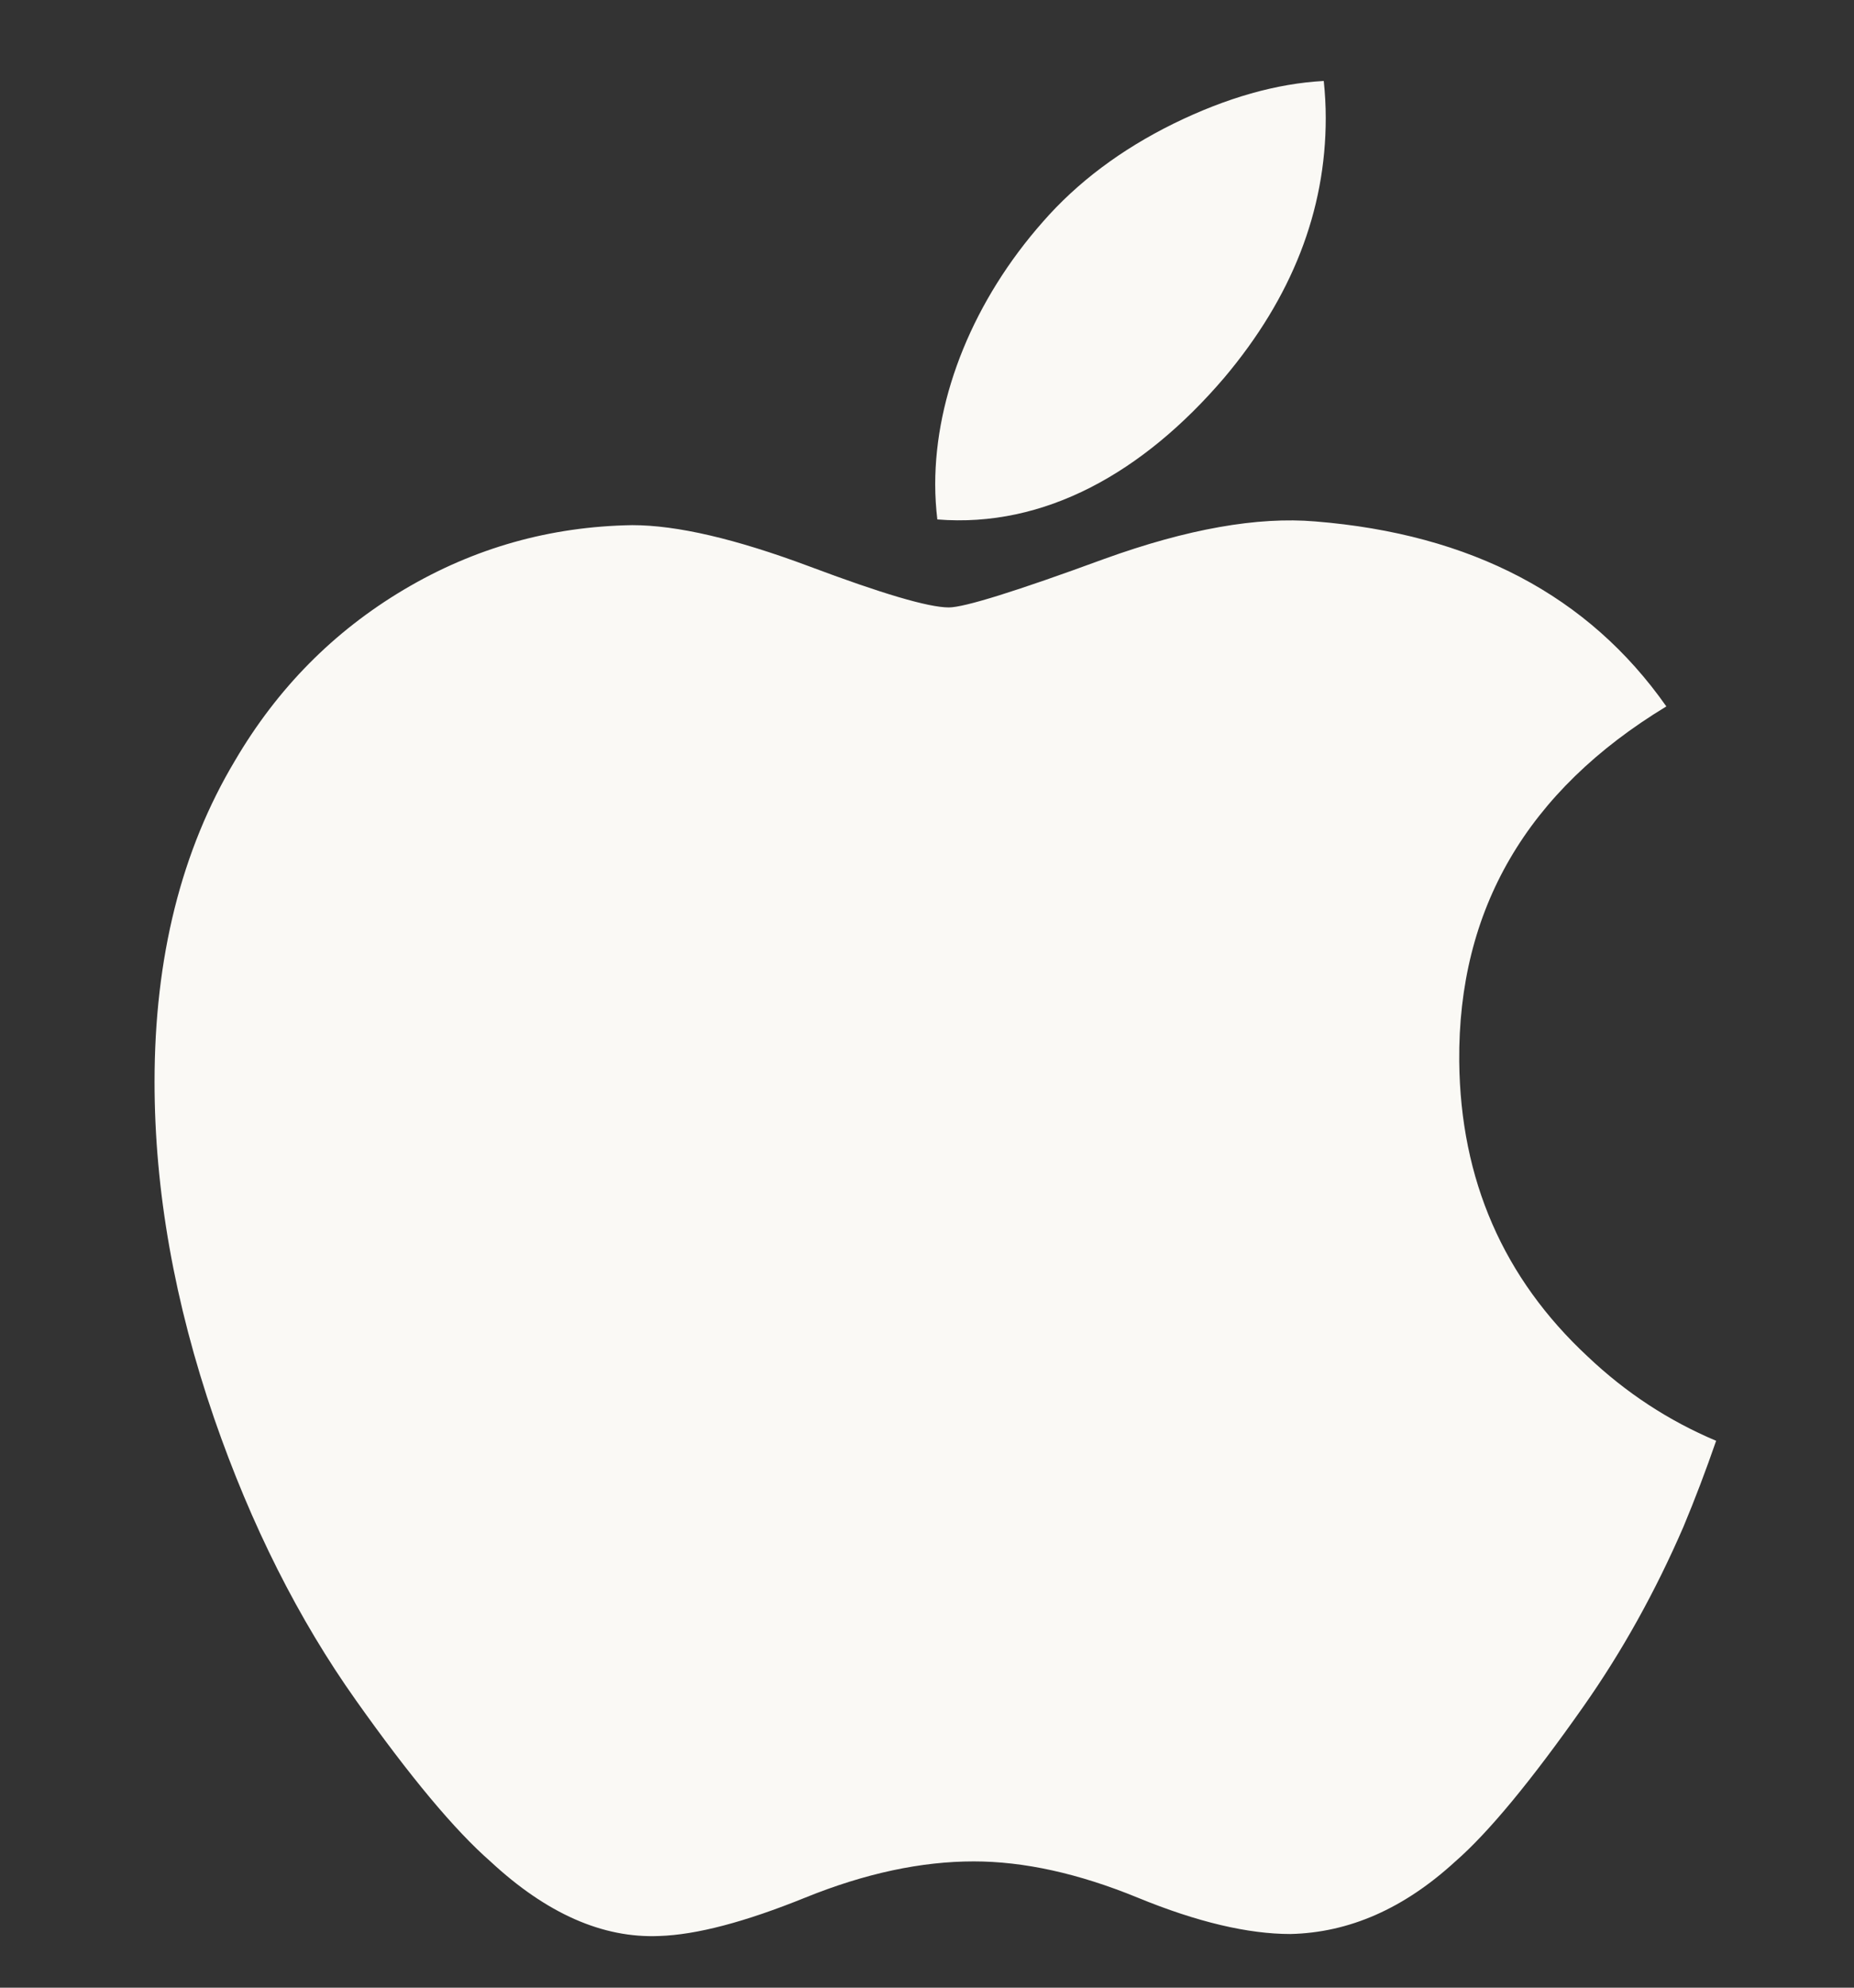 <svg width="14" height="15" viewBox="0 0 14 15" fill="none" xmlns="http://www.w3.org/2000/svg">
<rect x="0" y="0" width="14" height="15" fill="#333333" stroke="none"/>
<g clip-path="url(#clip0_1_7636)">
<path d="M12.712 11.522C12.5 12.011 12.25 12.461 11.959 12.875C11.563 13.439 11.239 13.83 10.99 14.047C10.602 14.403 10.188 14.585 9.744 14.595C9.425 14.595 9.04 14.505 8.592 14.321C8.143 14.137 7.731 14.047 7.353 14.047C6.957 14.047 6.533 14.137 6.079 14.321C5.624 14.505 5.258 14.601 4.978 14.61C4.552 14.628 4.127 14.441 3.703 14.047C3.433 13.811 3.095 13.406 2.689 12.833C2.255 12.222 1.897 11.512 1.617 10.703C1.317 9.83 1.167 8.984 1.167 8.164C1.167 7.226 1.369 6.417 1.775 5.739C2.095 5.194 2.519 4.765 3.051 4.449C3.582 4.134 4.156 3.973 4.774 3.963C5.113 3.963 5.556 4.067 6.108 4.273C6.657 4.479 7.01 4.584 7.165 4.584C7.281 4.584 7.673 4.462 8.338 4.218C8.967 3.991 9.497 3.898 9.932 3.935C11.11 4.03 11.995 4.494 12.583 5.331C11.53 5.969 11.009 6.863 11.019 8.01C11.028 8.903 11.353 9.646 11.989 10.237C12.278 10.511 12.601 10.722 12.959 10.873C12.881 11.098 12.799 11.314 12.712 11.522V11.522ZM10.011 0.891C10.011 1.592 9.755 2.245 9.245 2.85C8.63 3.57 7.885 3.985 7.078 3.92C7.068 3.836 7.062 3.747 7.062 3.655C7.062 2.982 7.355 2.263 7.874 1.675C8.134 1.377 8.464 1.129 8.864 0.932C9.263 0.737 9.641 0.63 9.996 0.611C10.006 0.705 10.011 0.799 10.011 0.891V0.891Z" fill="#FAF9F5"/>
</g>
<defs>
<clipPath id="clip0_1_7636">
<rect width="14" height="14" fill="white" transform="translate(0 0.611)"/>
</clipPath>
</defs>
</svg>
